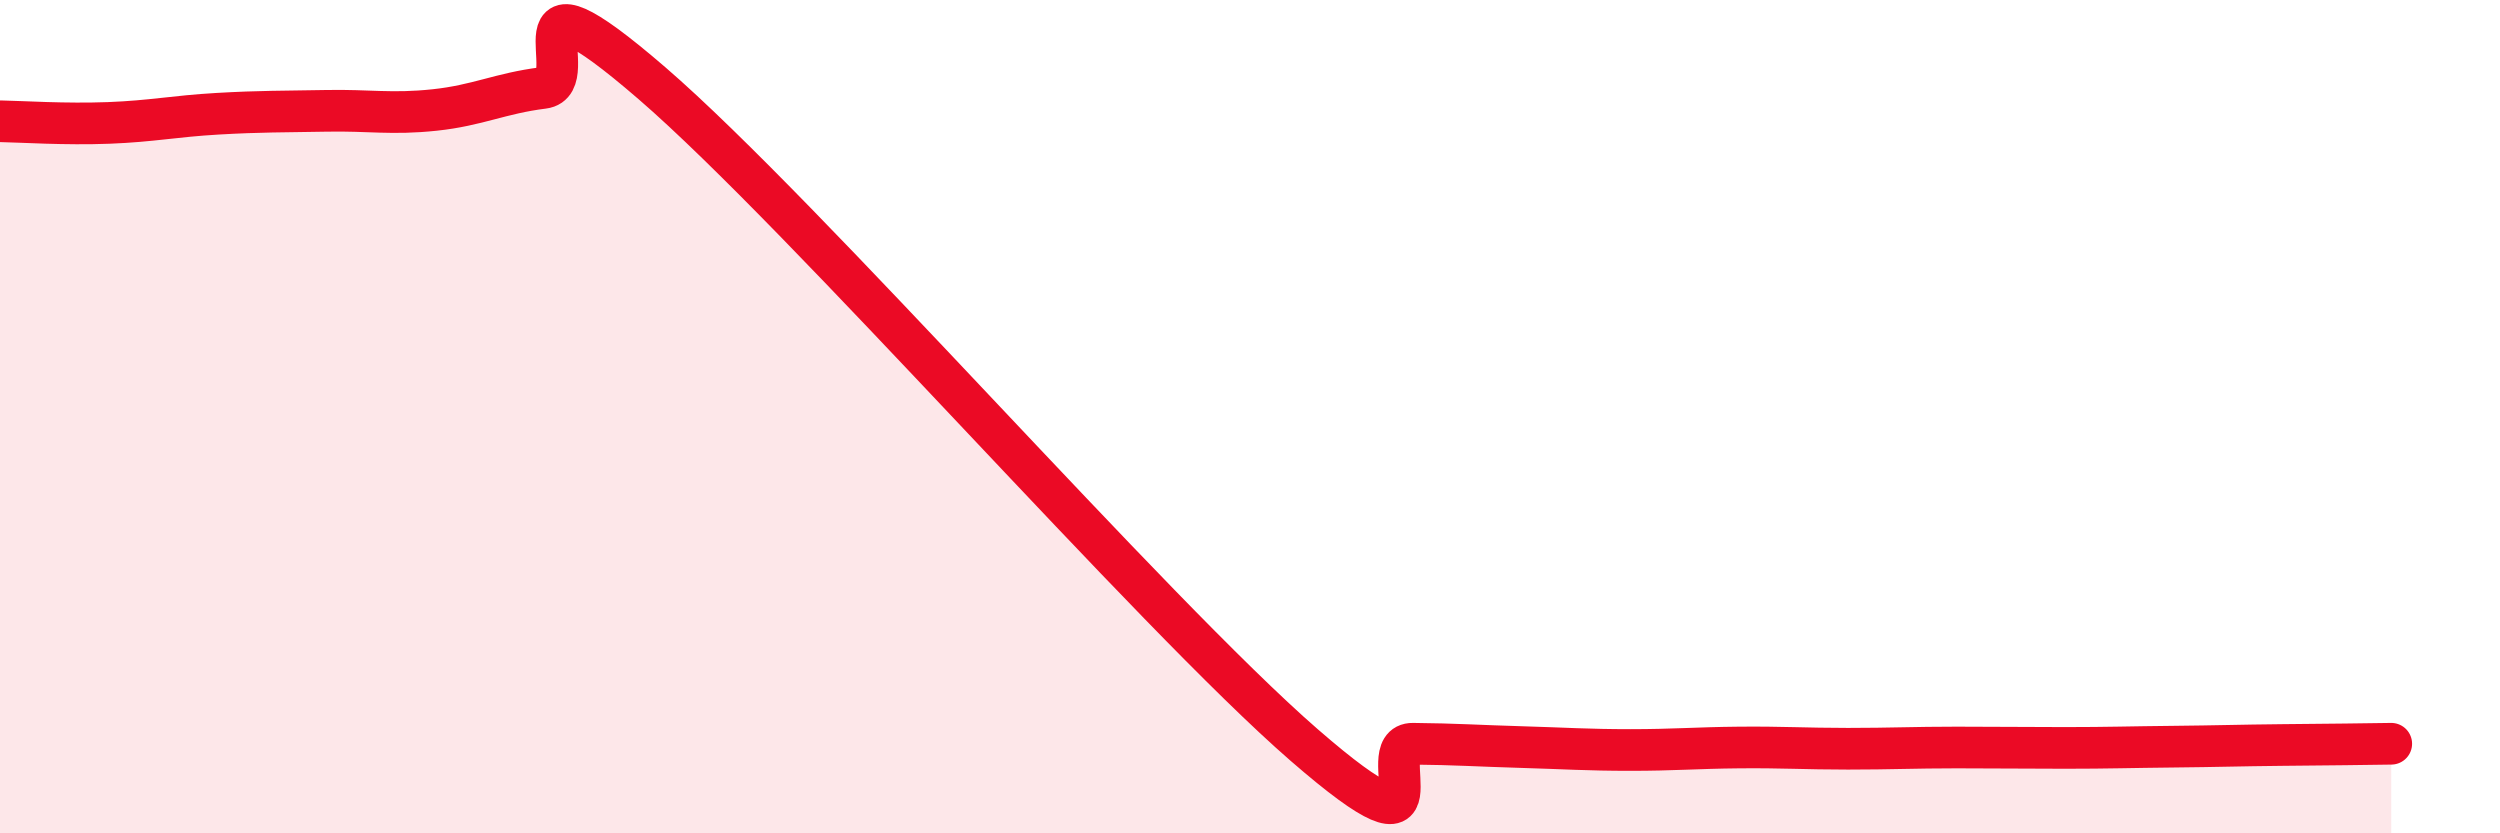 
    <svg width="60" height="20" viewBox="0 0 60 20" xmlns="http://www.w3.org/2000/svg">
      <path
        d="M 0,2.91 C 0.52,2.92 1.57,2.99 2.61,2.95 C 3.65,2.91 4.18,2.79 5.22,2.73 C 6.26,2.67 6.79,2.68 7.83,2.66 C 8.87,2.64 9.39,2.75 10.43,2.64 C 11.47,2.53 12,2.24 13.04,2.11 C 14.08,1.98 12,-1.15 15.65,2 C 19.3,5.15 27.65,14.71 31.3,17.88 C 34.95,21.05 32.87,17.84 33.91,17.85 C 34.95,17.86 35.48,17.9 36.52,17.93 C 37.56,17.96 38.09,18 39.13,18 C 40.17,18 40.7,17.95 41.74,17.94 C 42.78,17.93 43.31,17.97 44.35,17.97 C 45.39,17.97 45.92,17.94 46.96,17.94 C 48,17.94 48.53,17.95 49.57,17.95 C 50.61,17.95 51.13,17.93 52.17,17.92 C 53.21,17.91 53.74,17.89 54.78,17.88 C 55.82,17.87 56.87,17.86 57.39,17.85L57.39 20L0 20Z"
        fill="#EB0A25"
        opacity="0.1"
        stroke-linecap="round"
        stroke-linejoin="round"
      />
      <path
        d="M 0,2.91 C 0.52,2.92 1.57,2.99 2.61,2.95 C 3.65,2.91 4.18,2.79 5.22,2.73 C 6.26,2.67 6.79,2.68 7.83,2.66 C 8.87,2.64 9.39,2.75 10.43,2.64 C 11.47,2.53 12,2.24 13.04,2.11 C 14.08,1.98 12,-1.15 15.65,2 C 19.3,5.15 27.65,14.71 31.3,17.88 C 34.95,21.05 32.87,17.84 33.91,17.85 C 34.95,17.86 35.48,17.9 36.52,17.93 C 37.56,17.96 38.09,18 39.13,18 C 40.17,18 40.7,17.95 41.74,17.94 C 42.78,17.93 43.31,17.97 44.35,17.97 C 45.39,17.97 45.92,17.94 46.96,17.94 C 48,17.94 48.53,17.95 49.57,17.95 C 50.61,17.95 51.13,17.93 52.17,17.92 C 53.21,17.91 53.74,17.89 54.78,17.88 C 55.82,17.87 56.87,17.86 57.39,17.85"
        stroke="#EB0A25"
        stroke-width="1"
        fill="none"
        stroke-linecap="round"
        stroke-linejoin="round"
      />
    </svg>
  